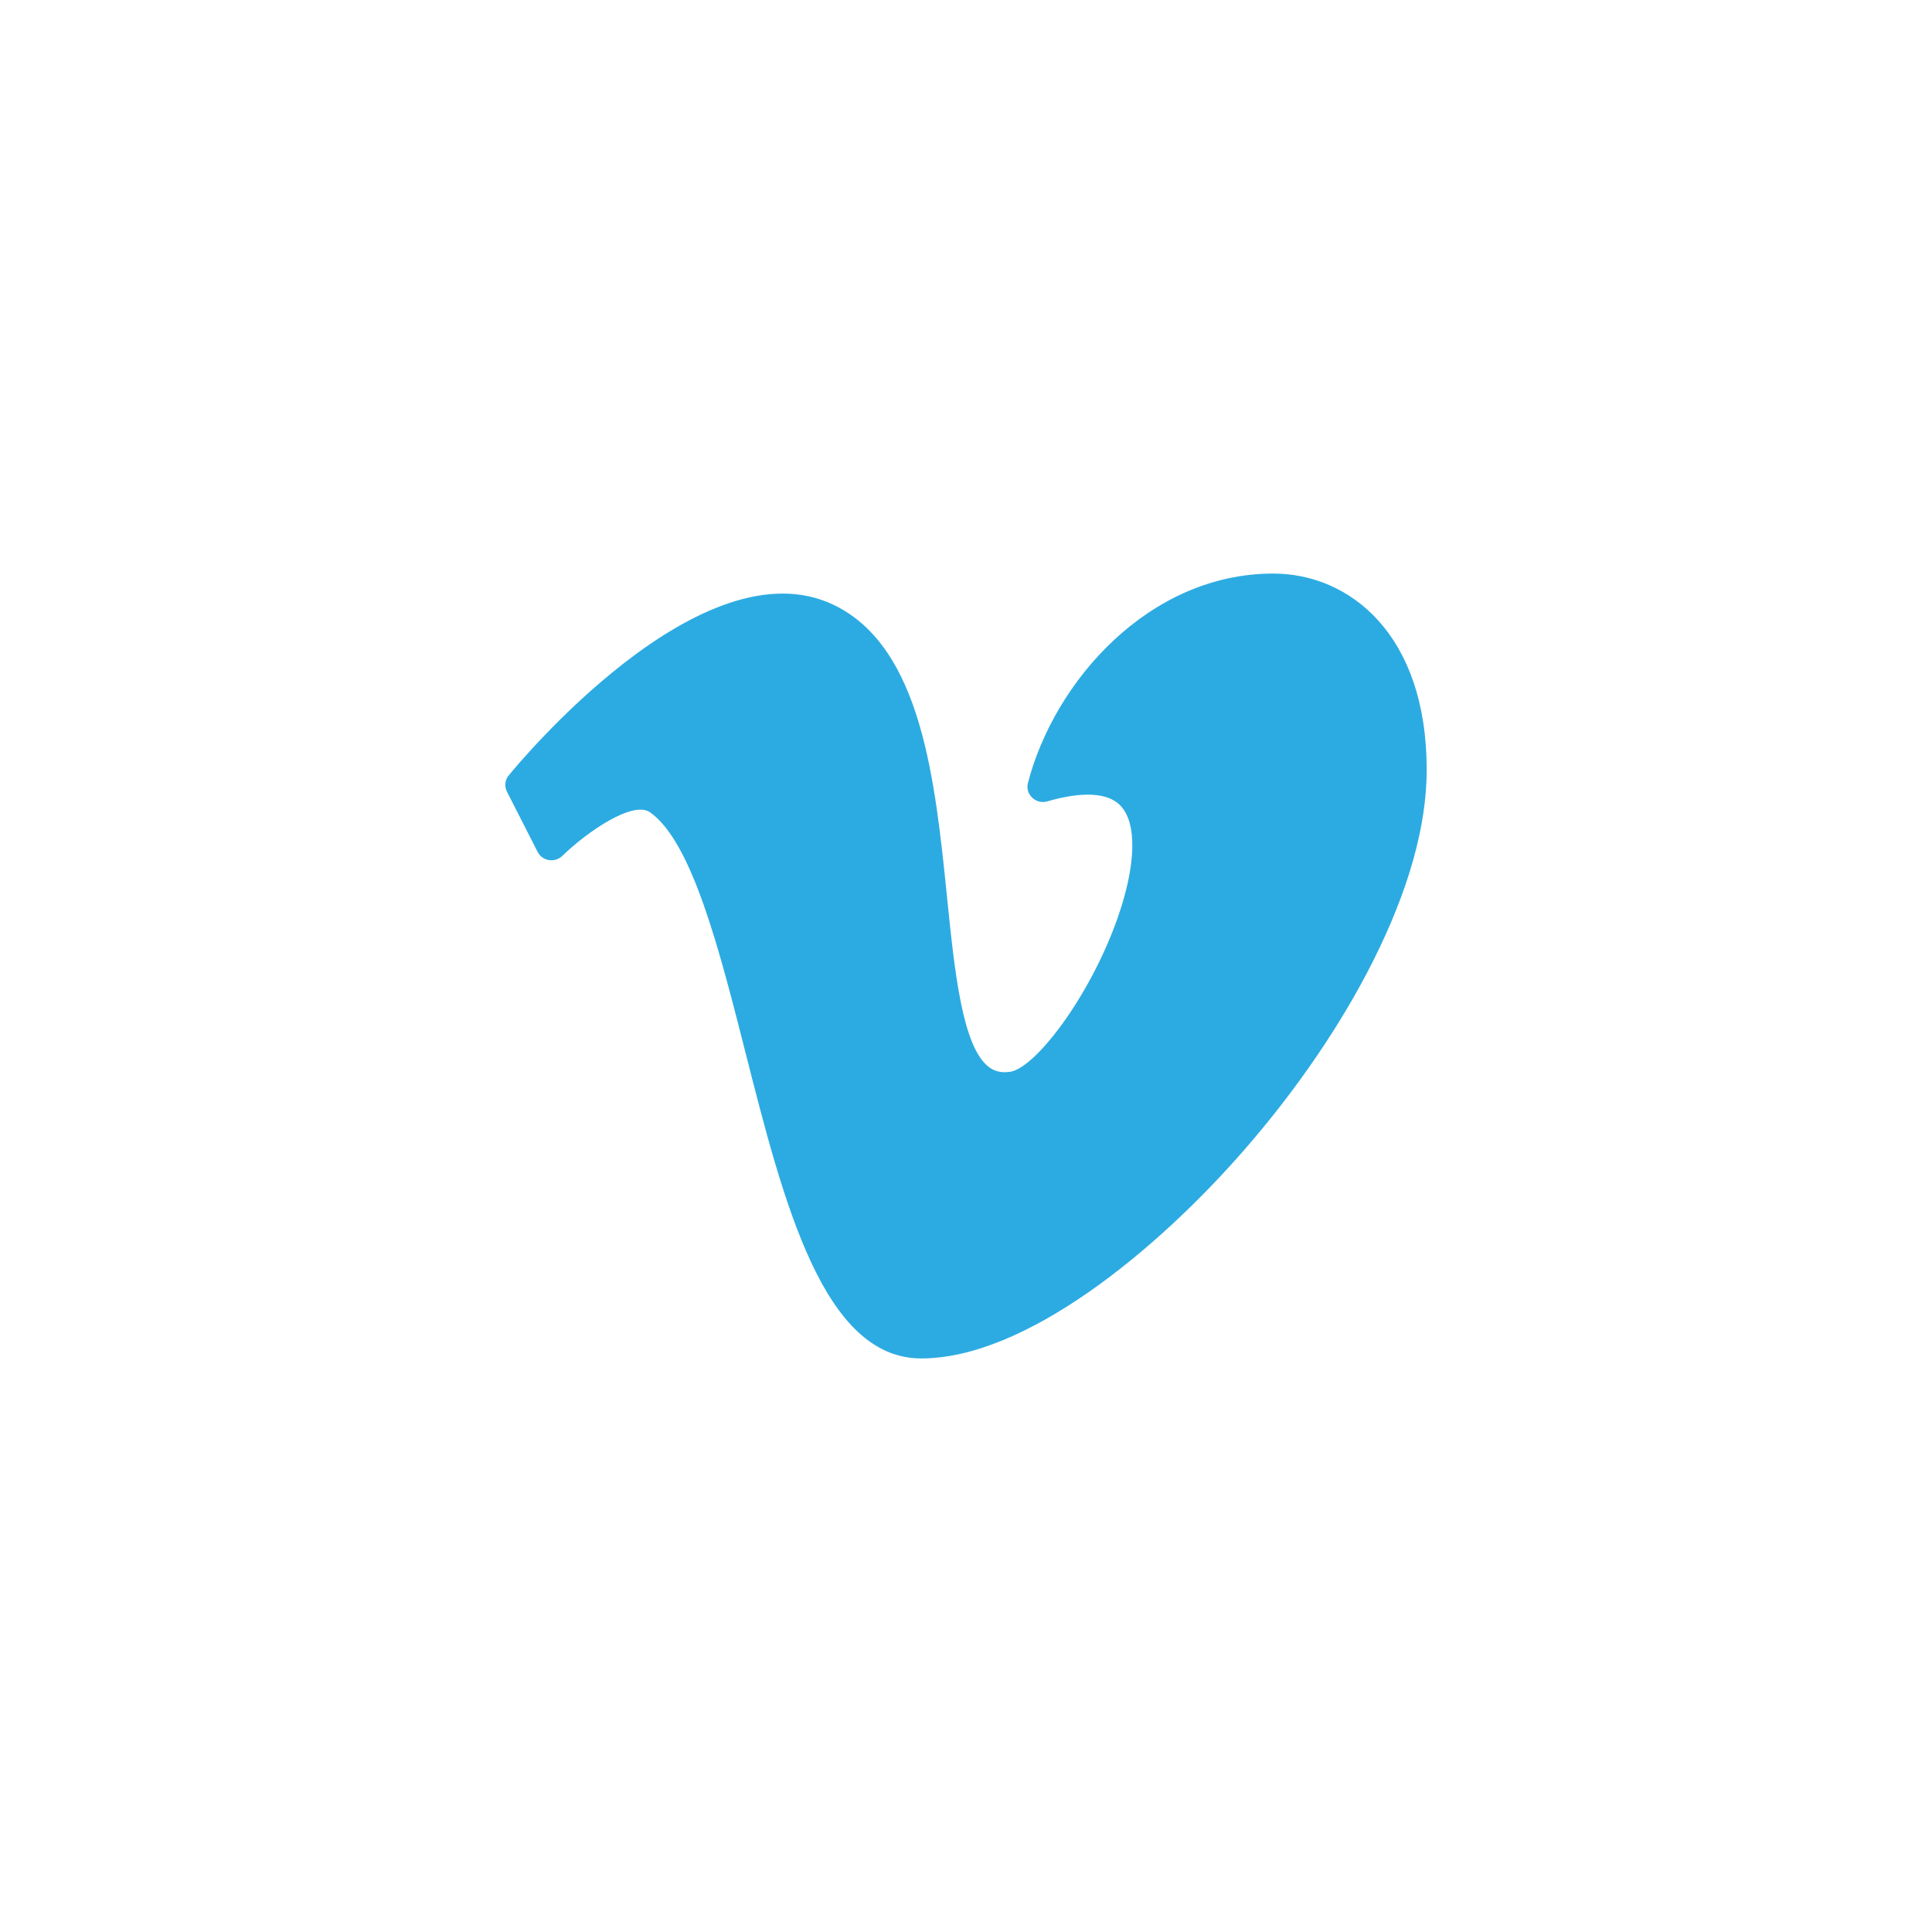 <svg width="64" height="64" viewBox="0 0 64 64" fill="none" xmlns="http://www.w3.org/2000/svg">
<path d="M42.174 19C38.059 19 34.917 22.578 34.05 25.945C33.956 26.314 34.316 26.655 34.688 26.548C35.504 26.311 36.587 26.142 37.113 26.684C37.677 27.266 37.638 28.674 37.008 30.449C36.09 33.036 34.287 35.392 33.456 35.505C33.17 35.545 32.945 35.492 32.75 35.341C31.875 34.665 31.62 32.156 31.373 29.731C30.979 25.859 30.533 21.47 27.649 20.053C23.263 17.897 17.11 25.369 16.851 25.688C16.727 25.84 16.704 26.049 16.793 26.224L17.811 28.224C17.962 28.523 18.381 28.591 18.623 28.356C19.465 27.539 20.971 26.514 21.531 26.907C22.92 27.882 23.822 31.431 24.694 34.862C25.96 39.846 27.27 45 30.516 45C33.963 45 38.294 41.443 41.198 38.114C42.947 36.11 44.431 33.936 45.489 31.828C46.665 29.483 47.261 27.354 47.261 25.5C47.261 21.01 44.706 19 42.174 19Z" fill="#2CABE2"/>
</svg>
